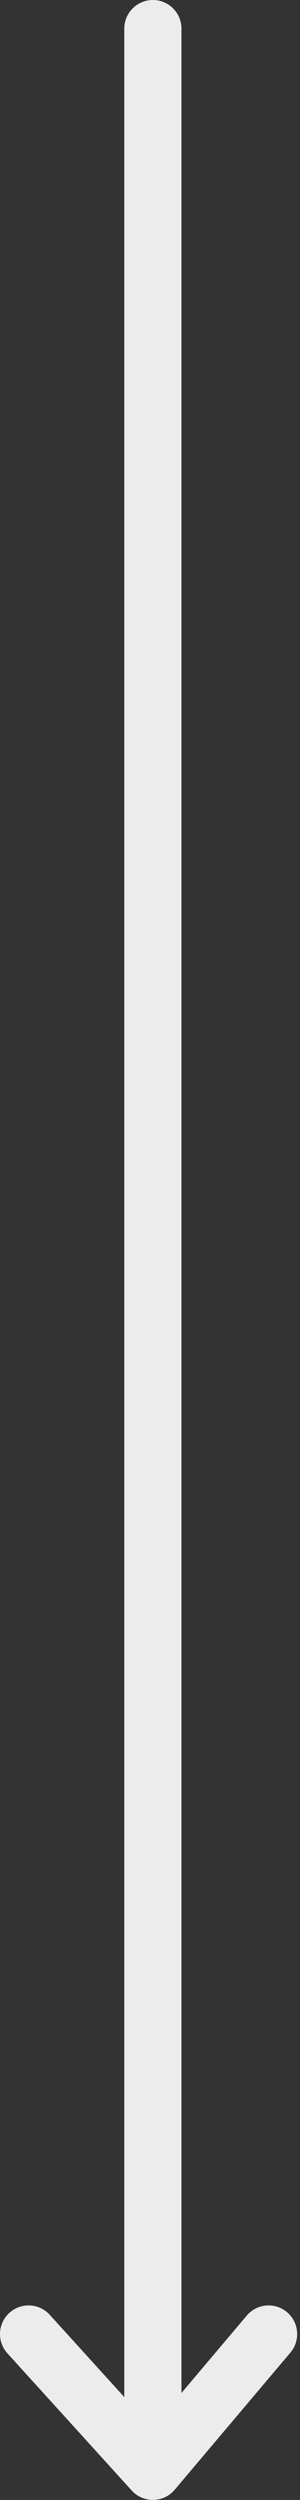 <svg xmlns="http://www.w3.org/2000/svg" fill-rule="evenodd" stroke-linecap="round" stroke-linejoin="round" clip-rule="evenodd" viewBox="0 0 35 291"><rect x="0" y="0" width="35" height="291" fill="#333333" stroke="none"/><path fill="none" stroke="#ececec" stroke-width="6.67" d="M17.835 3.335v284.322l-14.5-15.967 14.5 15.967 13.5-15.967"></path></svg>